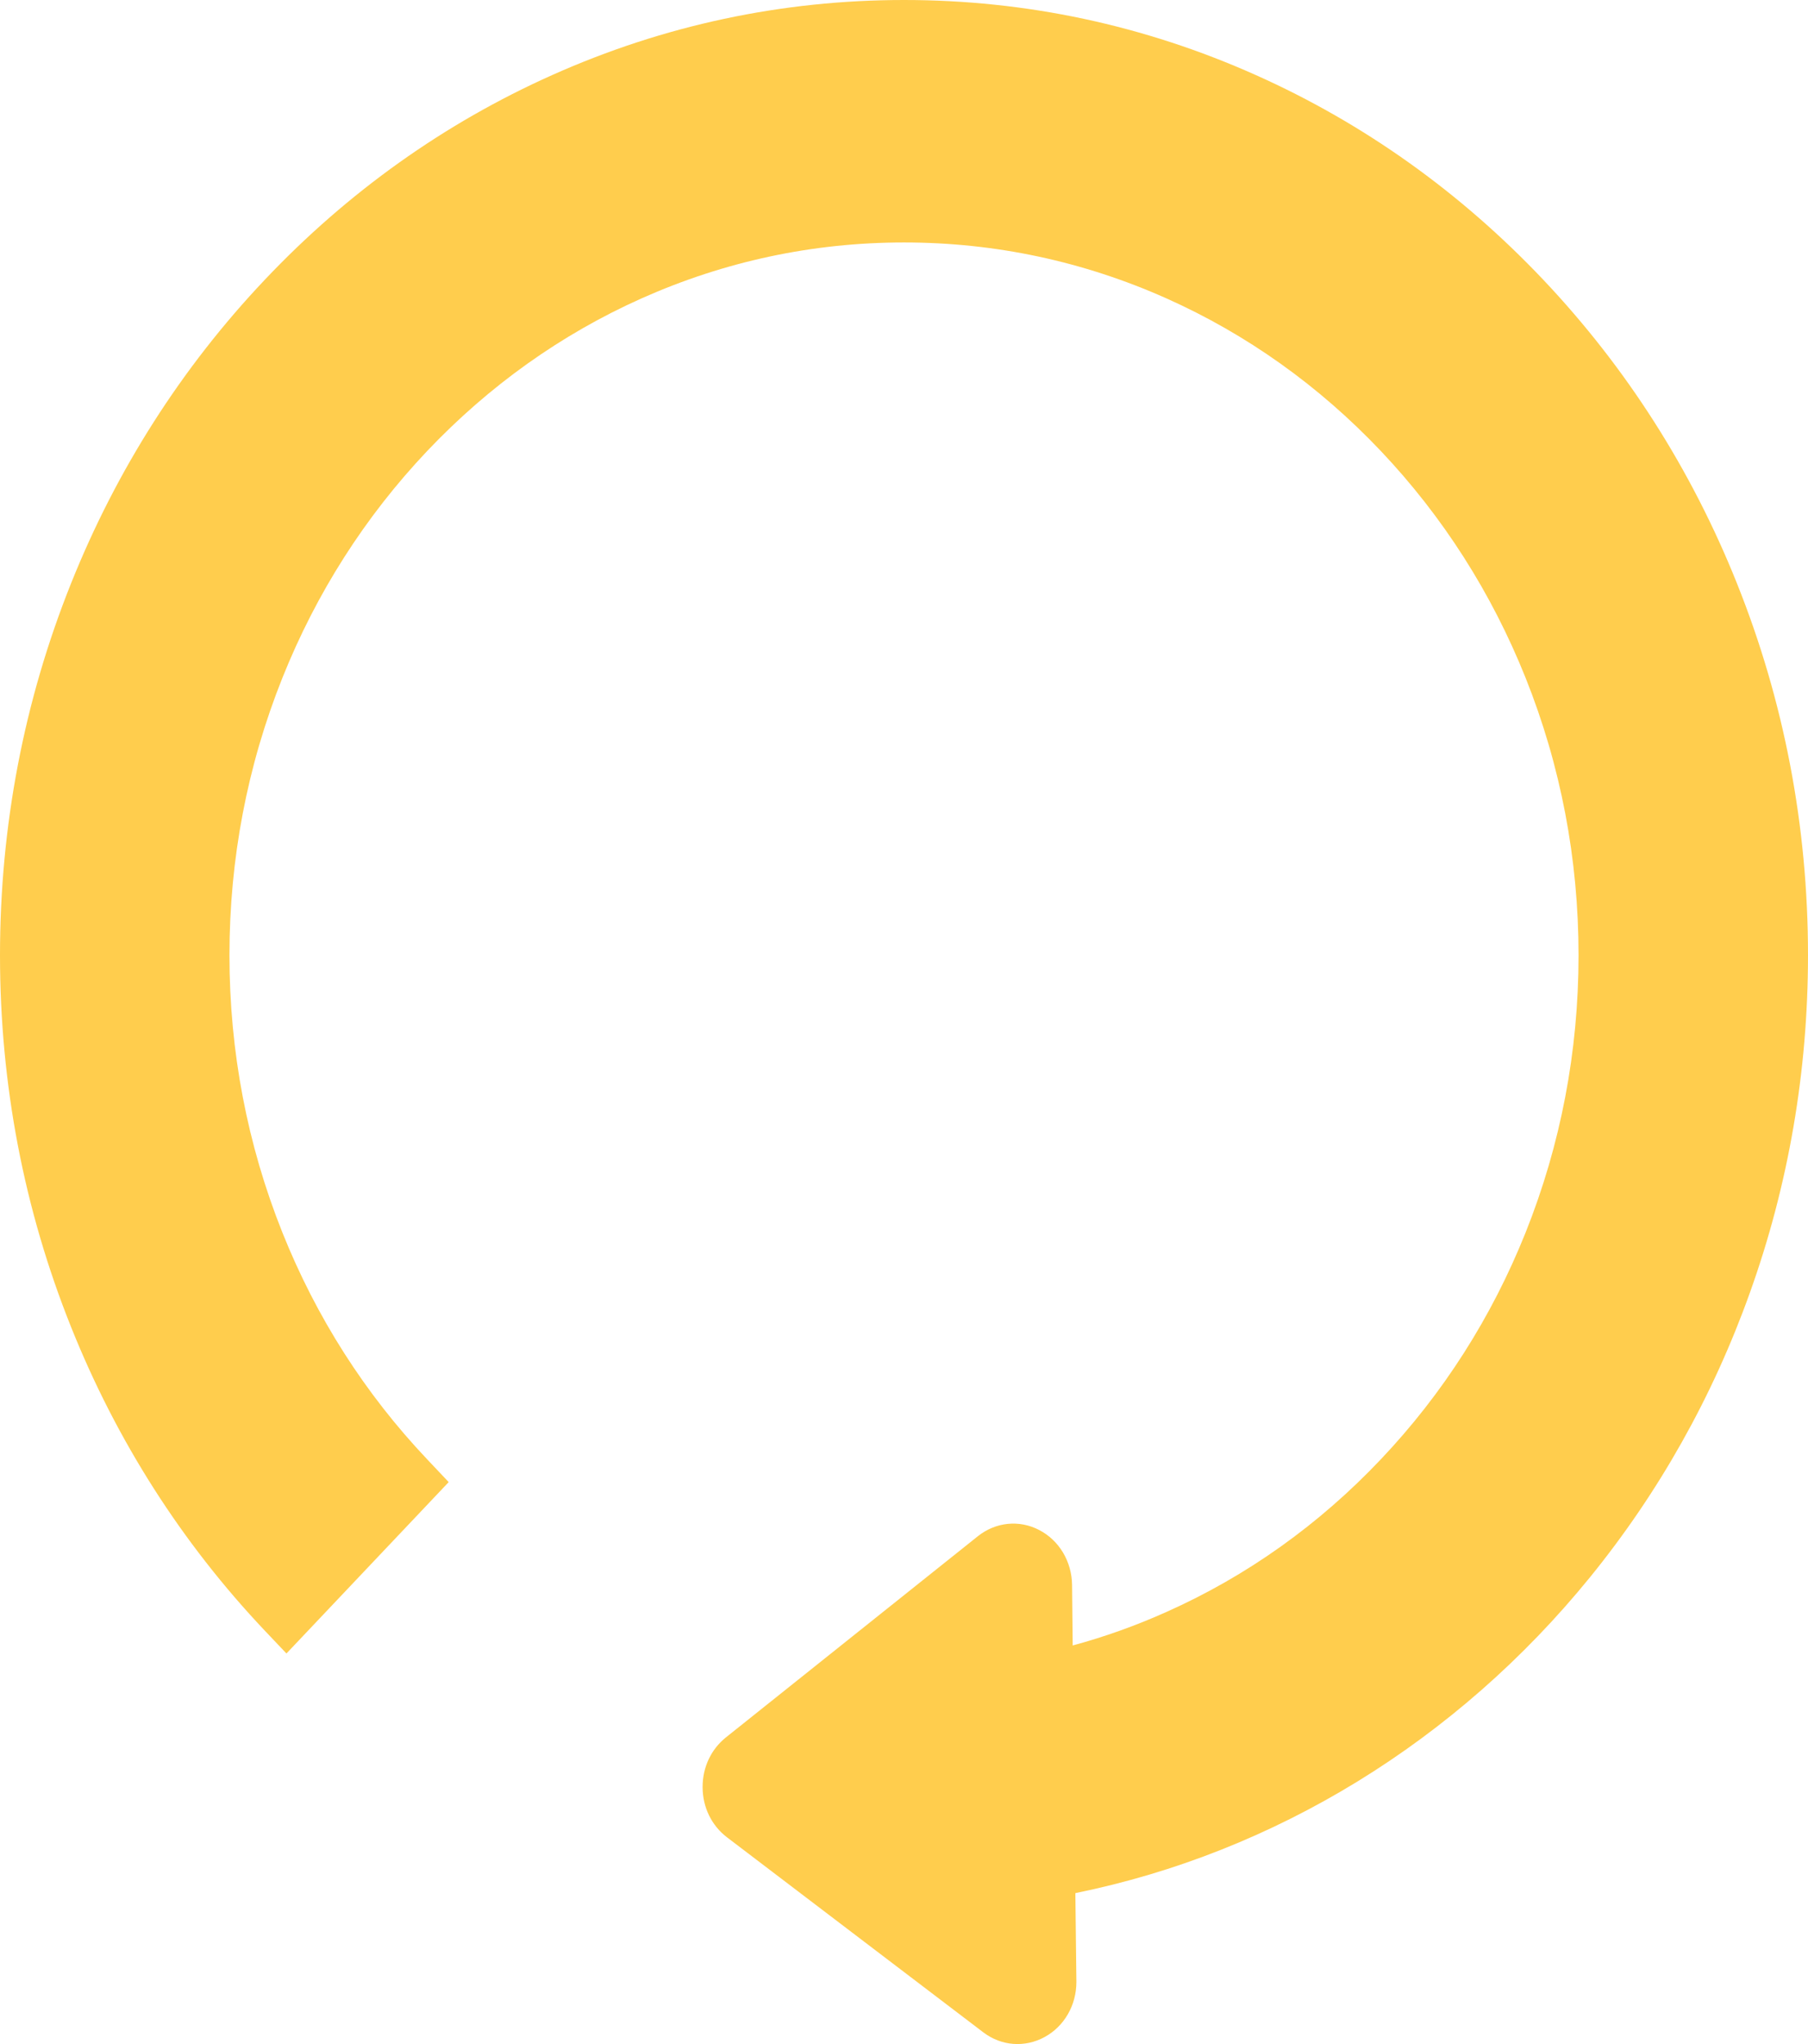 <svg width="23" height="26" viewBox="0 0 23 26" fill="none" xmlns="http://www.w3.org/2000/svg">
<path d="M13.29 25.91C13.539 25.774 13.693 25.506 13.693 25.211C13.693 25.207 13.693 25.204 13.693 25.201L13.68 24.08C16.217 23.565 18.531 22.148 20.227 20.062C21.103 18.984 21.788 17.766 22.261 16.442C22.752 15.072 23 13.627 23 12.149C23 10.509 22.696 8.918 22.096 7.42C21.517 5.973 20.688 4.674 19.632 3.558C18.576 2.443 17.346 1.567 15.976 0.955C14.558 0.321 13.052 -4.6082e-07 11.5 -5.3273e-07C9.948 -6.04639e-07 8.442 0.321 7.024 0.955C5.654 1.567 4.424 2.443 3.368 3.559C2.312 4.674 1.483 5.974 0.904 7.42C0.304 8.918 3.38122e-06 10.51 3.31358e-06 12.15C3.24594e-06 13.79 0.304 15.381 0.904 16.879C1.483 18.326 2.312 19.625 3.368 20.741L3.644 21.032L5.708 18.852L5.432 18.56C4.644 17.728 4.025 16.758 3.593 15.679C3.146 14.561 2.919 13.374 2.919 12.15C2.919 10.926 3.146 9.738 3.593 8.621C4.025 7.542 4.644 6.572 5.432 5.739C6.221 4.907 7.138 4.253 8.16 3.796C9.218 3.324 10.341 3.084 11.5 3.084C12.659 3.084 13.783 3.324 14.84 3.796C15.862 4.253 16.78 4.907 17.568 5.739C18.356 6.572 18.975 7.542 19.407 8.621C19.854 9.738 20.081 10.926 20.081 12.15C20.081 13.374 19.854 14.561 19.407 15.679C18.975 16.758 18.356 17.728 17.568 18.56C16.78 19.393 15.862 20.047 14.84 20.503C14.452 20.677 14.053 20.82 13.646 20.93L13.638 20.16C13.634 19.861 13.474 19.593 13.219 19.461C12.965 19.329 12.666 19.36 12.44 19.54L9.235 22.099C9.046 22.25 8.938 22.479 8.938 22.729C8.938 22.732 8.938 22.735 8.938 22.737C8.94 22.991 9.053 23.221 9.248 23.37L12.509 25.851C12.739 26.026 13.038 26.048 13.29 25.91Z" fill="#FFCD4D"/>
</svg>

